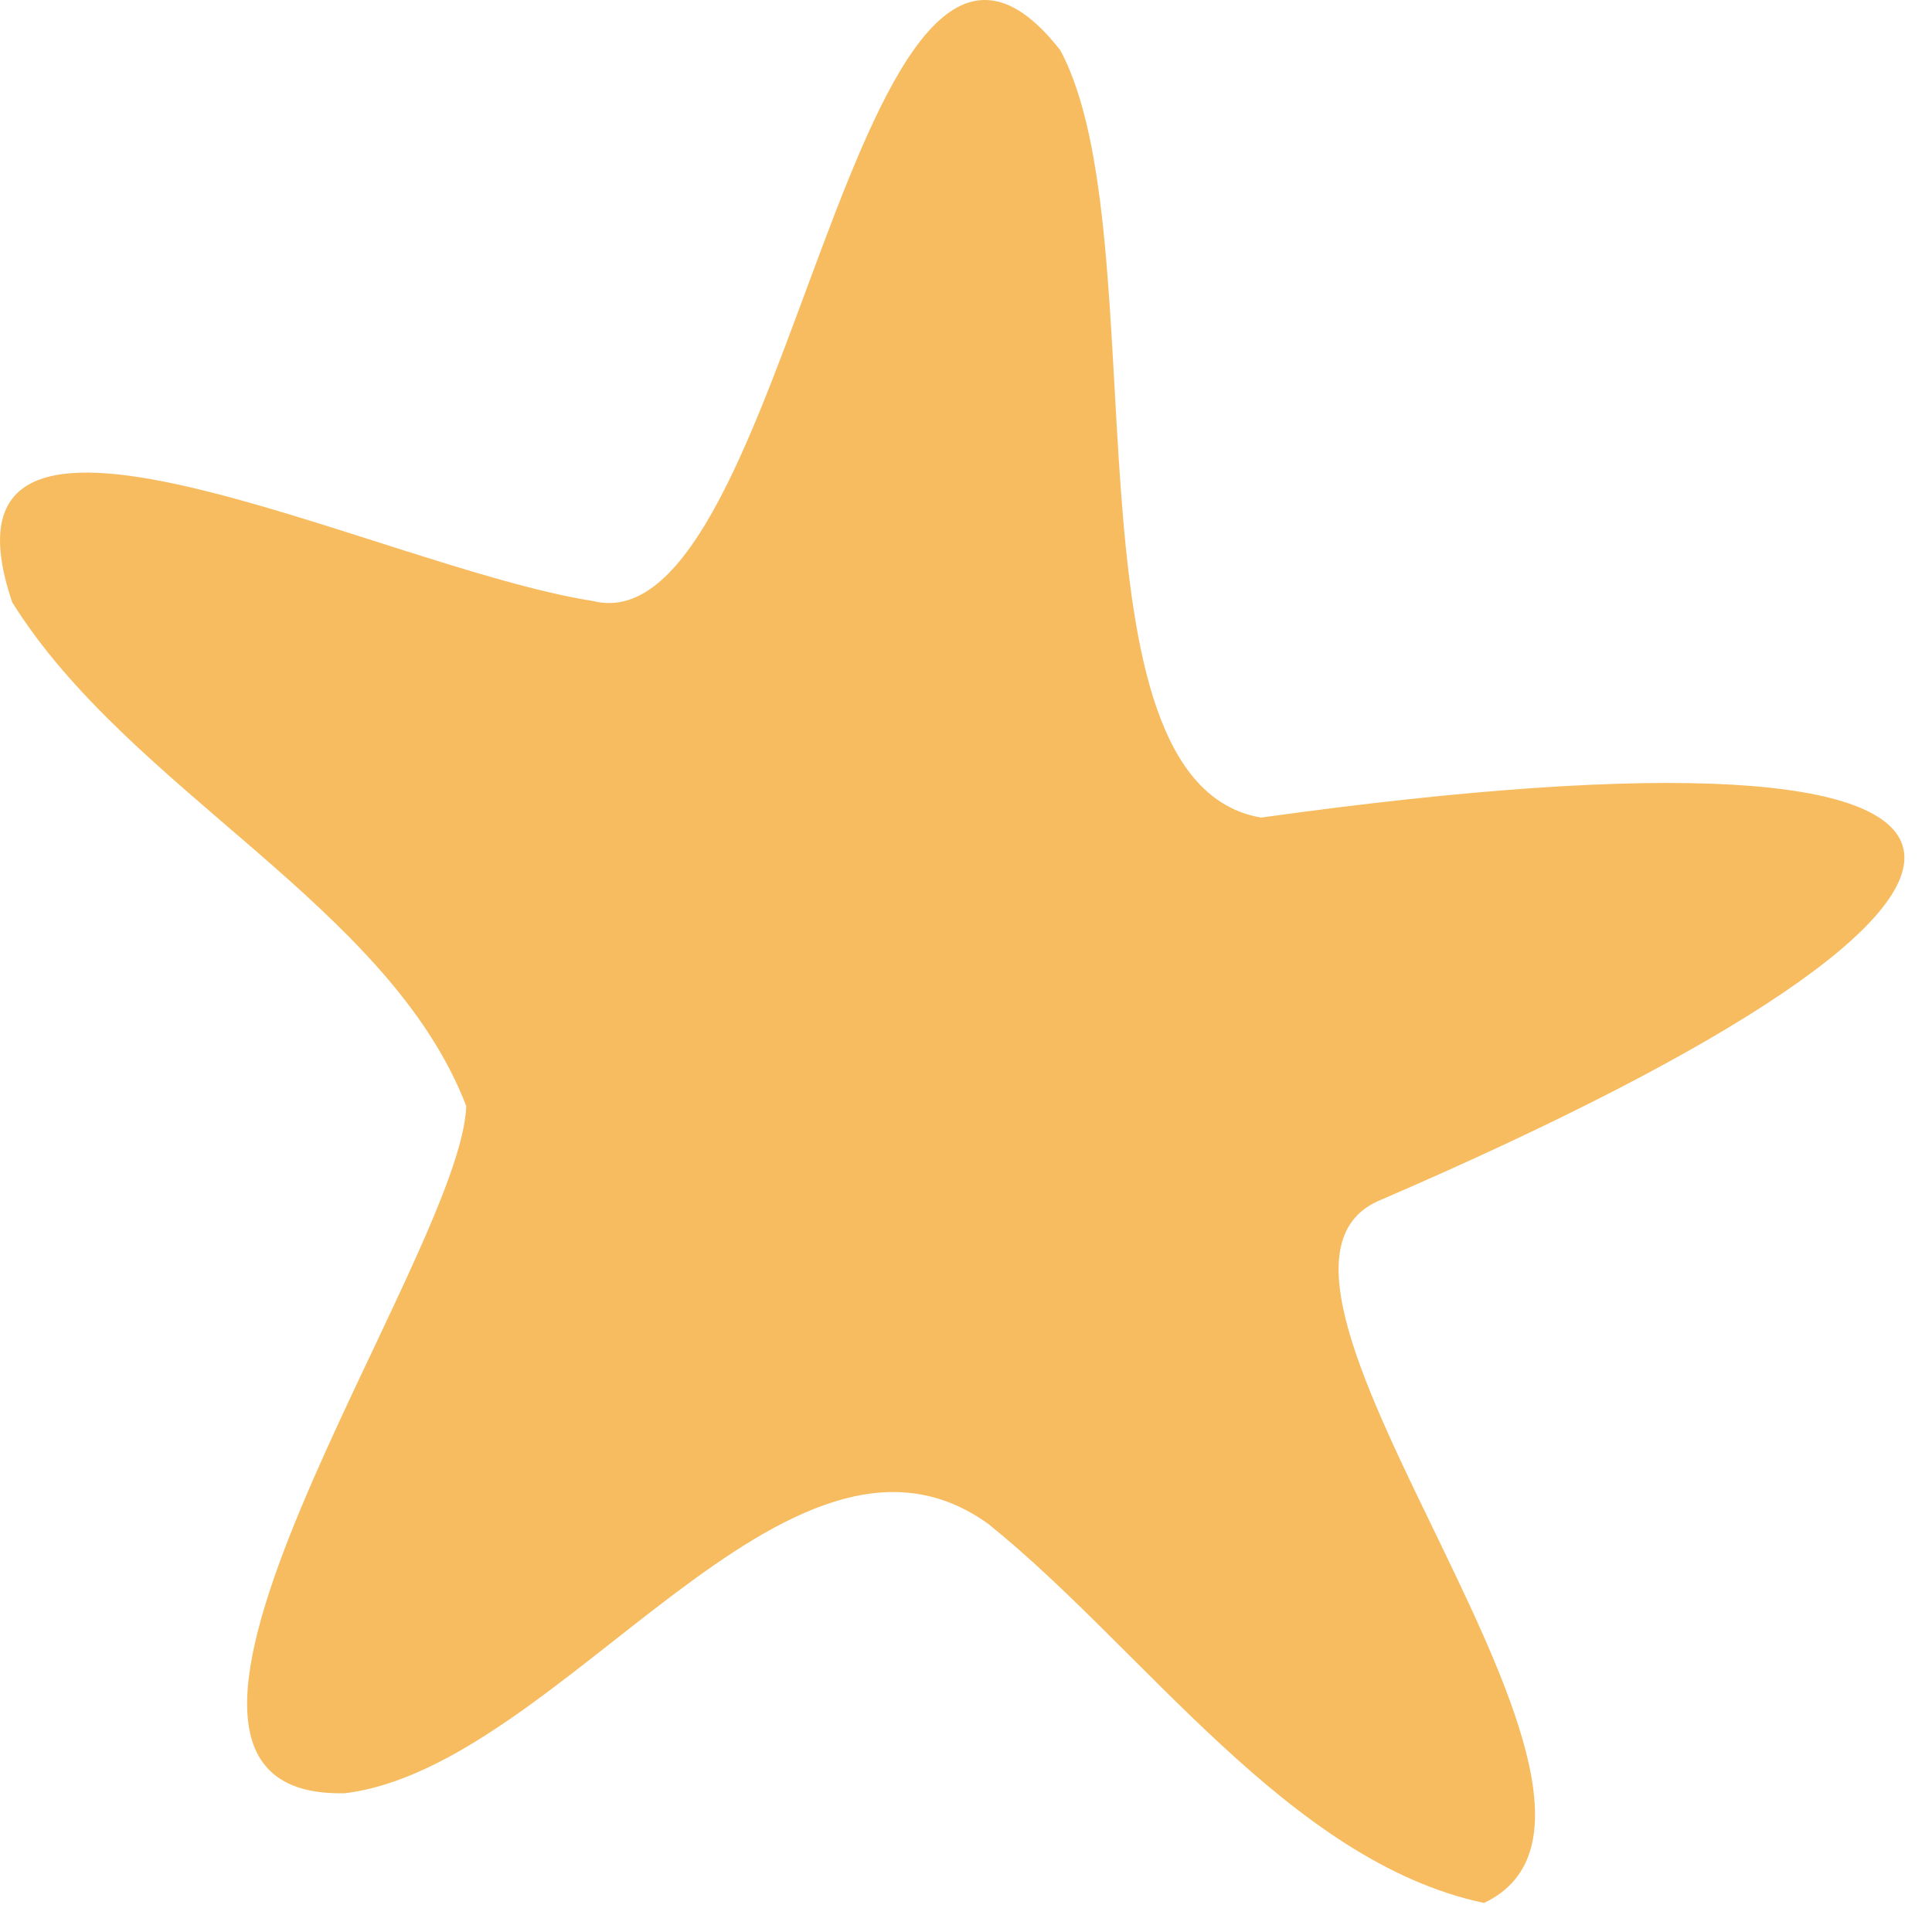 <svg width="28" height="28" viewBox="0 0 28 28" fill="none" xmlns="http://www.w3.org/2000/svg">
<path d="M0.177 8.729C1.887 11.469 5.637 13.119 6.757 16.029C6.687 18.219 1.017 26.079 4.997 25.989C8.137 25.609 11.437 19.999 14.327 22.089C16.577 23.899 18.677 26.979 21.507 27.579C24.467 26.179 17.417 18.569 19.967 17.409C30.487 12.879 30.327 10.169 18.277 11.849C15.297 11.339 16.807 3.409 15.367 0.729C12.377 -3.101 11.437 9.439 8.587 8.709C5.457 8.219 -1.163 4.769 0.177 8.729Z" fill="#F7BC60"/>
</svg>
